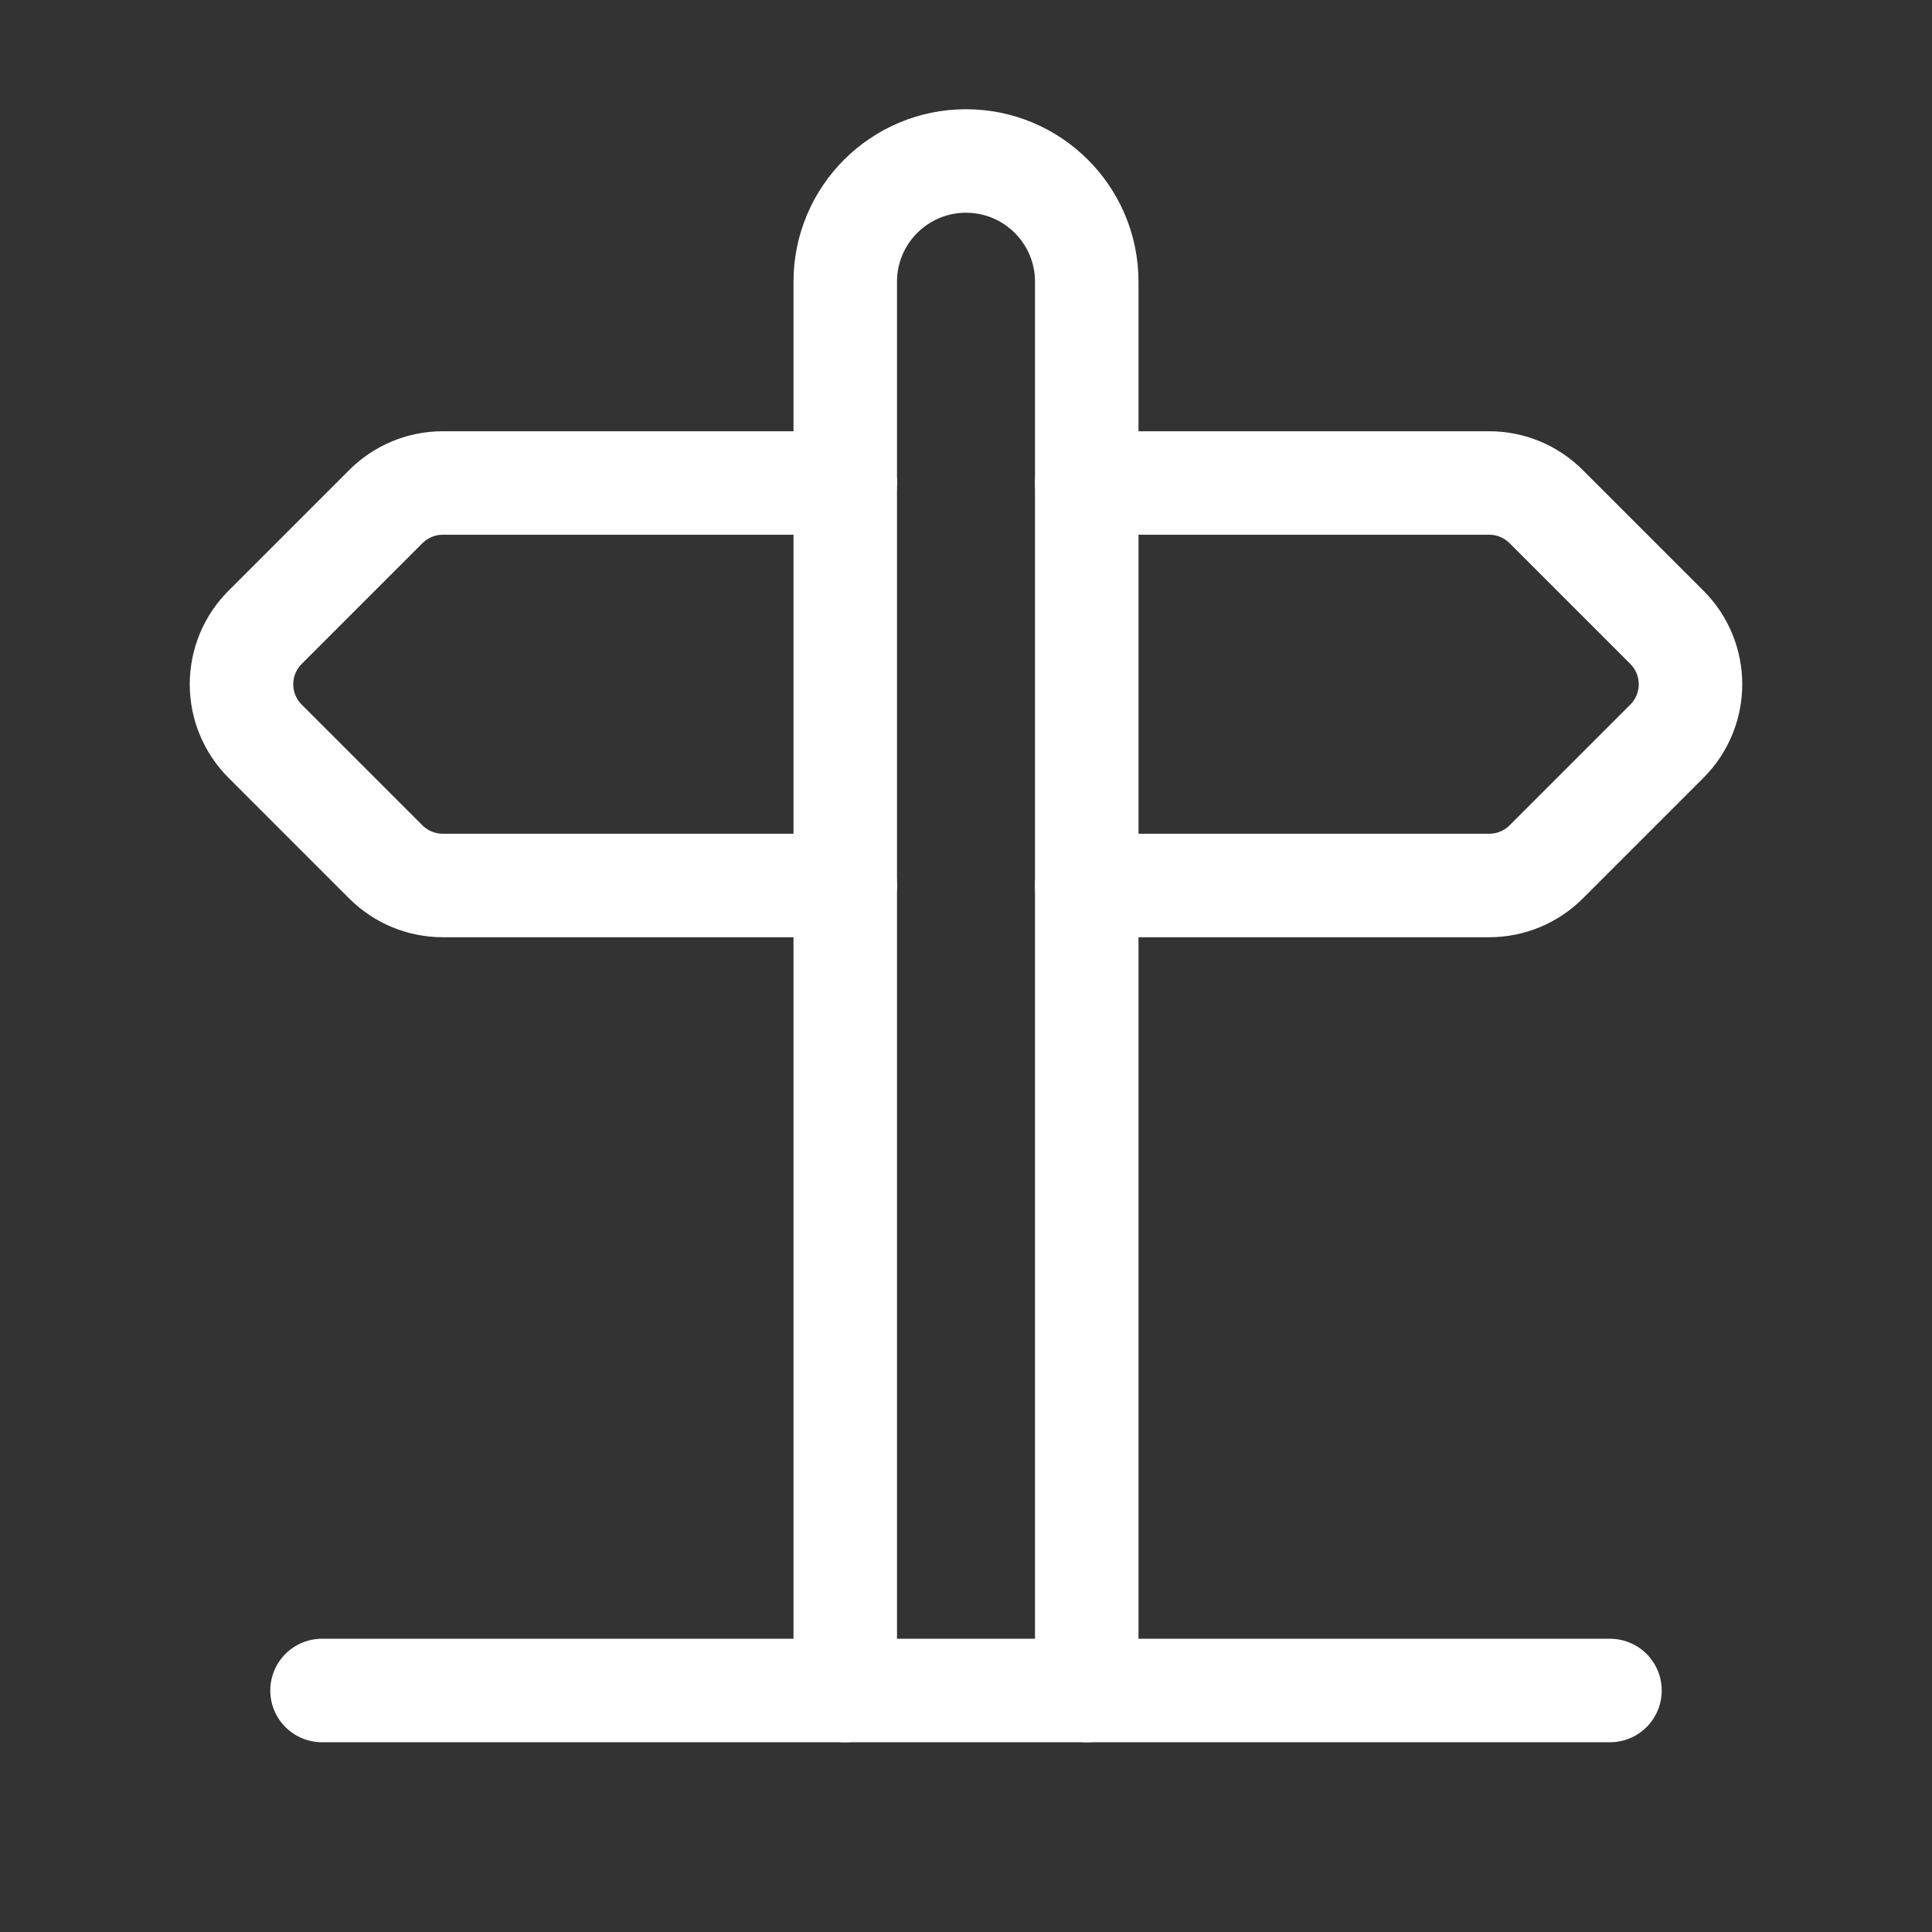 <?xml version="1.0" encoding="UTF-8"?> <svg xmlns="http://www.w3.org/2000/svg" width="28" height="28" viewBox="0 0 28 28" fill="none"><rect x="0" y="0" width="28" height="28" fill="#333333" stroke="none"/><path d="M12.25 24.5V4.083C12.25 3.117 13.034 2.333 14 2.333V2.333C14.966 2.333 15.75 3.117 15.75 4.083V24.5" stroke="white" stroke-width="1.5" stroke-linecap="round" stroke-linejoin="round"></path><path d="M23.333 24.5H4.667" stroke="white" stroke-width="1.5" stroke-linecap="round" stroke-linejoin="round"></path><path d="M12.25 12.833H6.417C6.107 12.833 5.811 12.71 5.592 12.492L3.842 10.742C3.623 10.523 3.5 10.226 3.5 9.917C3.5 9.607 3.623 9.31 3.842 9.092L5.592 7.342C5.811 7.123 6.107 7 6.417 7H12.25" stroke="white" stroke-width="1.5" stroke-linecap="round" stroke-linejoin="round"></path><path d="M15.75 12.833H21.583C21.893 12.833 22.189 12.71 22.408 12.492L24.158 10.742C24.377 10.523 24.5 10.226 24.5 9.917C24.5 9.607 24.377 9.31 24.158 9.092L22.408 7.342C22.189 7.123 21.893 7 21.583 7H15.75" stroke="white" stroke-width="1.5" stroke-linecap="round" stroke-linejoin="round"></path></svg> 